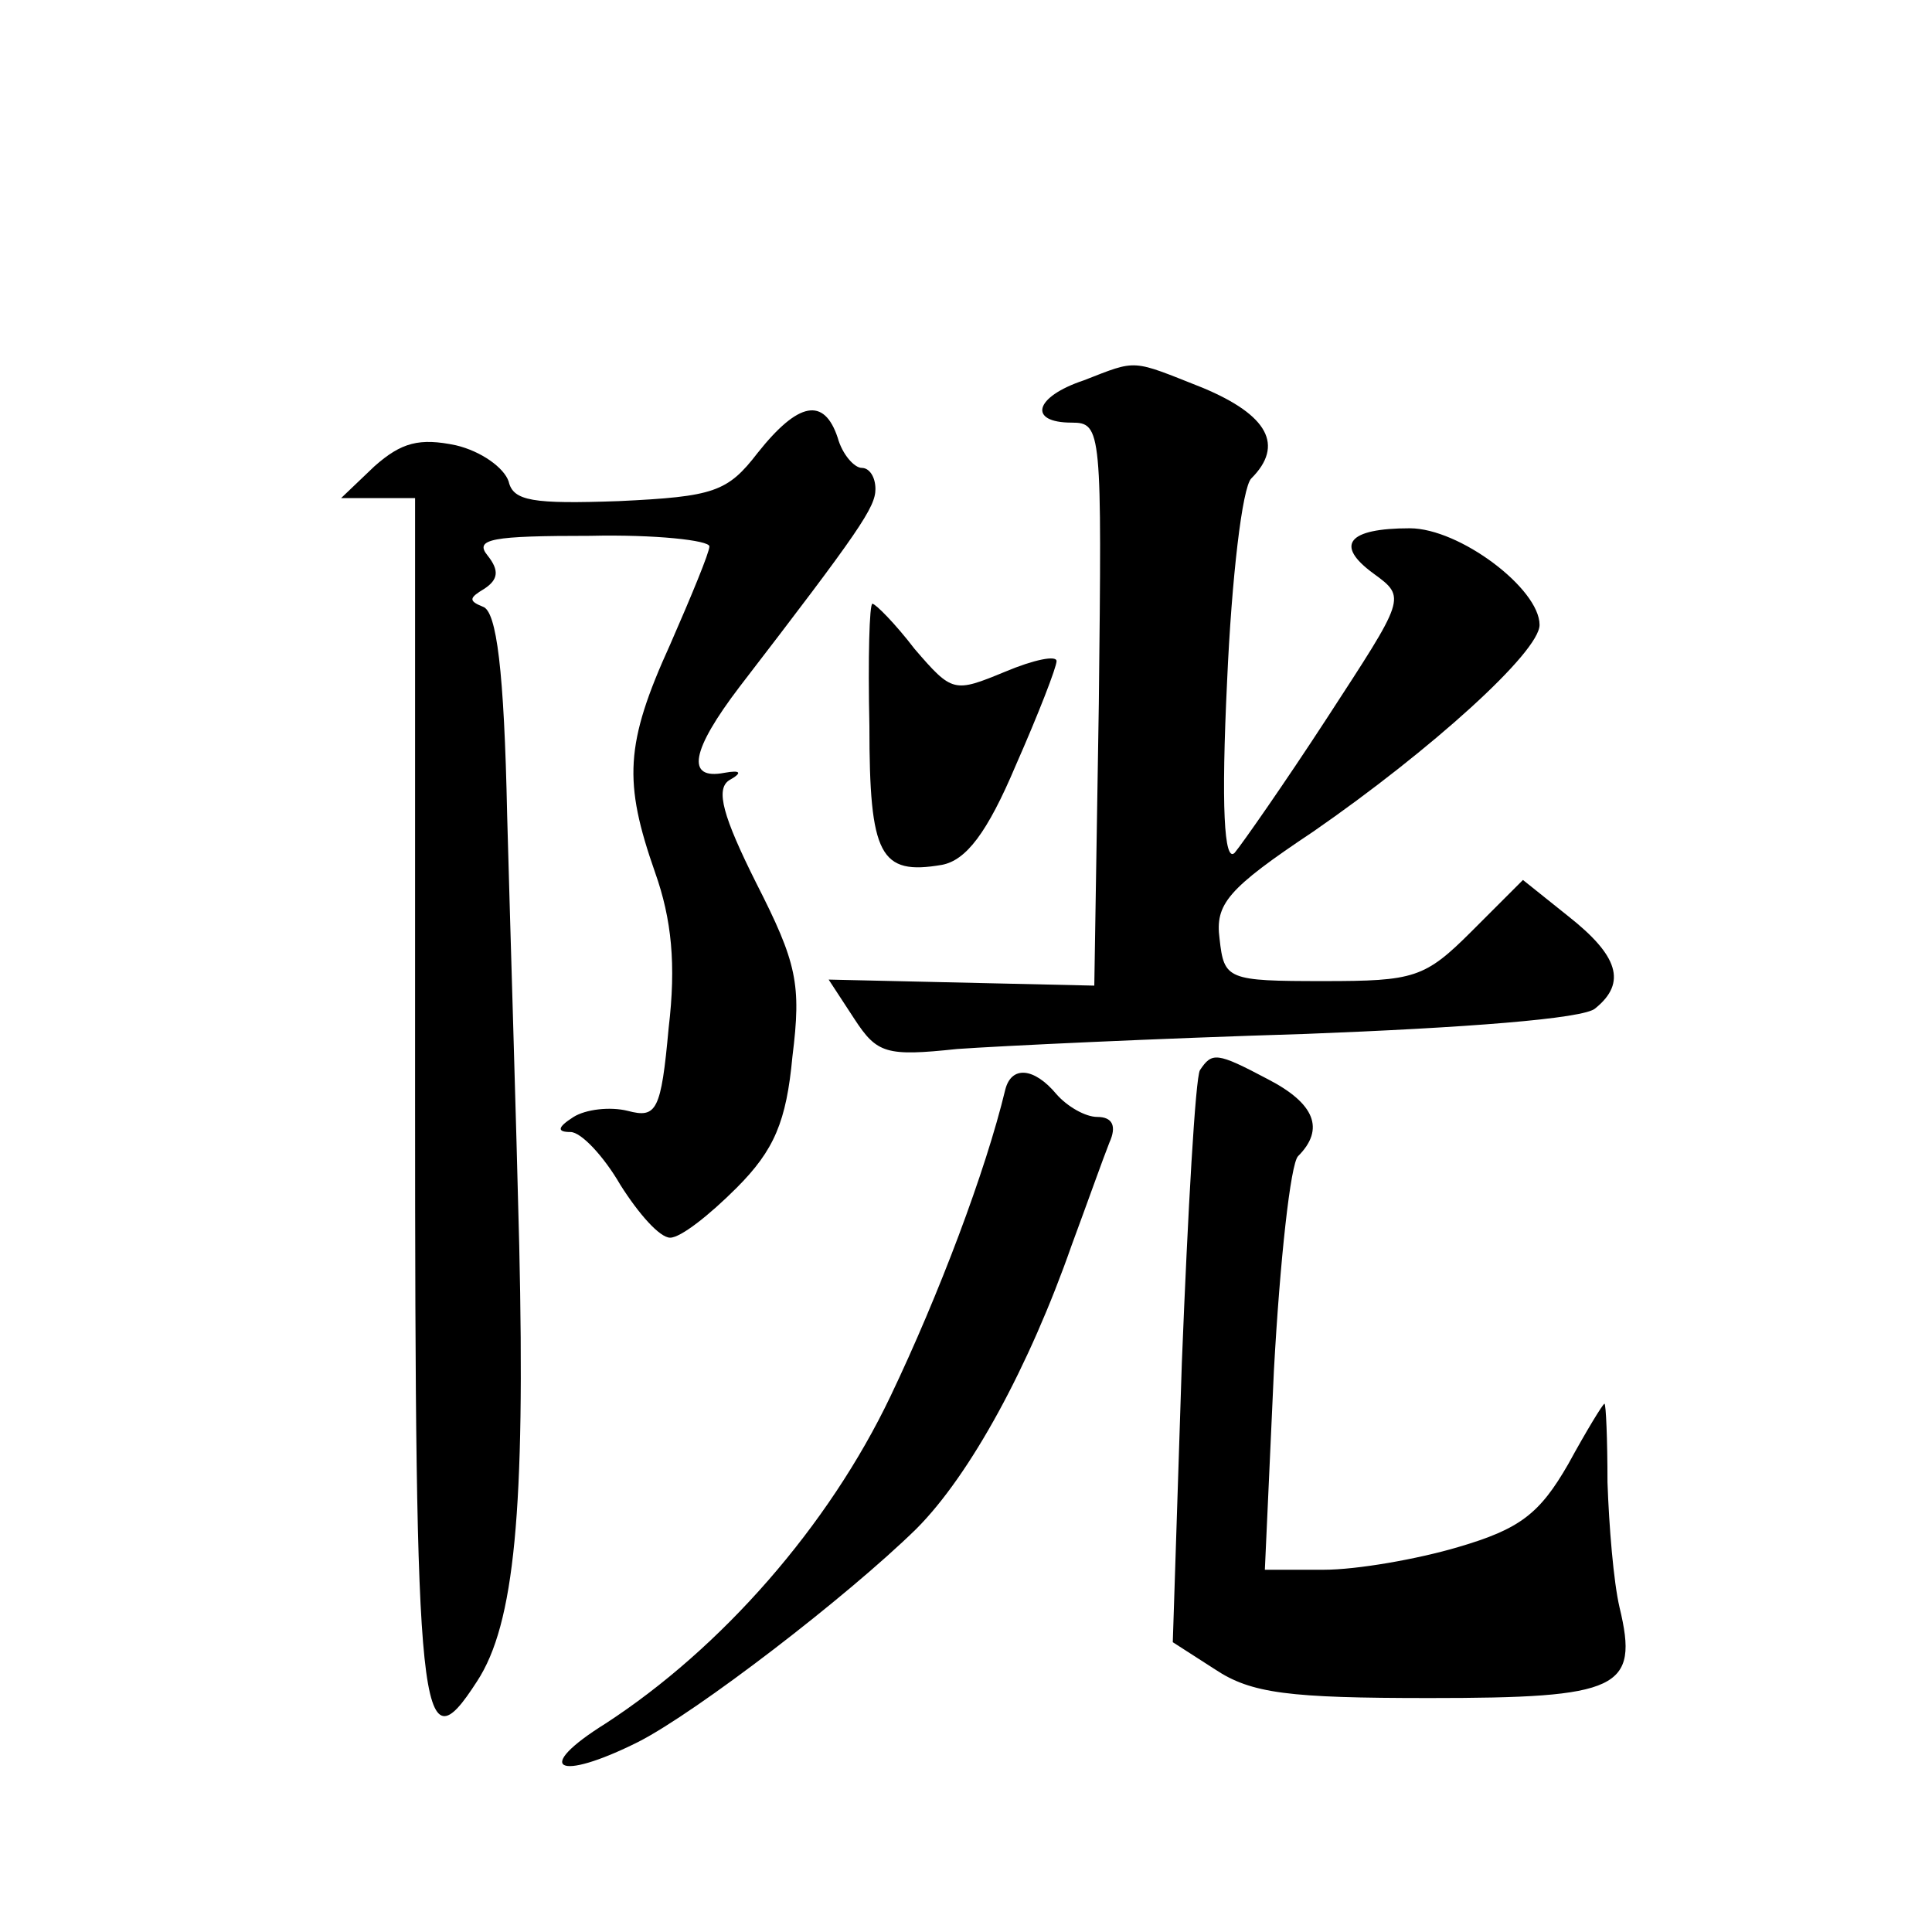 <?xml version="1.0" standalone="no"?>
<!DOCTYPE svg PUBLIC "-//W3C//DTD SVG 20010904//EN"
 "http://www.w3.org/TR/2001/REC-SVG-20010904/DTD/svg10.dtd">
<svg version="1.0" xmlns="http://www.w3.org/2000/svg"
 width="128pt" height="128pt" viewBox="0 0 128 128"
 preserveAspectRatio="xMidYMid meet">
<g transform="translate(0,128) scale(0.1,-0.1)"
fill="#0" stroke="none">
<path d="M718 1028 c-33 -11 -37 -28 -8 -28 20 0 20 -5 18 -186 l-3 -187 -88 2
-88 2 17 -26 c15 -23 21 -25 68 -20 28 2 132 7 231 10 104 4 185 10 192 17 21 17
15 35 -18 61 l-30 24 -34 -34 c-31 -31 -38 -33 -98 -33 -64 0 -66 1 -69 28 -3 23
5 33 62 71 78 54 150 119 150 137 0 24 -53 64 -86 64 -41 0 -50 -11 -24 -30 22
-16 21 -16 -31 -96 -28 -43 -56 -83 -61 -89 -7 -7 -9 31 -5 114 3 68 10 128 16
134 22 22 11 42 -32 60 -48 19 -43 19 -79 5z M502 980 c-20 -26 -29 -29 -92 -32
-57 -2 -70 0 -73 13 -3 9 -18 20 -35 24 -24 5 -36 2 -54 -14 l-22 -21 25 0 24 0
0 -396 c0 -417 3 -447 41 -388 25 38 32 114 28 289 -2 83 -6 211 -8 285 -2 96 -7
135 -16 138 -10 4 -9 6 1 12 9 6 10 12 2 22 -9 11 3 13 68 13 43 1 79 -3 79 -7
0 -4 -12 -33 -26 -65 -30 -66 -31 -91 -10 -151 11 -31 14 -61 9 -103 -5 -55 -8
-60 -27 -55 -12 3 -28 1 -36 -4 -11 -7 -11 -10 -2 -10 7 0 22 -16 33 -35 12 -19
26 -35 33 -35 7 0 26 15 44 33 25 25 33 44 37 87 6 48 3 62 -24 115 -22 44 -27
62 -18 68 9 5 8 7 -3 5 -26 -5 -22 15 10 57 80 104 90 119 90 131 0 8 -4 14 -9
14 -5 0 -13 9 -16 20 -9 27 -26 24 -53 -10z M576 799 c0 -86 7 -99 48 -92 16 3
30 21 49 66 15 34 27 65 27 69 0 4 -15 1 -34 -7 -34 -14 -35 -14 -60 15 -13 17
-26 30 -28 30 -2 0 -3 -36 -2 -81z M795 571 c-3 -5 -8 -93 -12 -194 l-6 -185 28
-18 c24 -16 49 -19 142 -19 126 0 139 6 126 60 -4 17 -7 54 -8 83 0 28 -1 52 -2
52 -1 0 -12 -18 -24 -40 -19 -33 -32 -43 -73 -55 -27 -8 -67 -15 -89 -15 l-39 0
6 132 c4 73 11 137 16 142 18 18 11 35 -20 51 -34 18 -37 18 -45 6z M666 558 c-13
-54 -44 -136 -76 -203 -41 -86 -112 -167 -189 -217 -48 -30 -32 -39 22 -12 39 20
138 96 184 141 36 36 75 108 103 188 10 27 21 58 25 68 5 11 2 17 -8 17 -8 0 -20
7 -27 15 -15 18 -30 19 -34 3z"/>
</g>
</svg>
